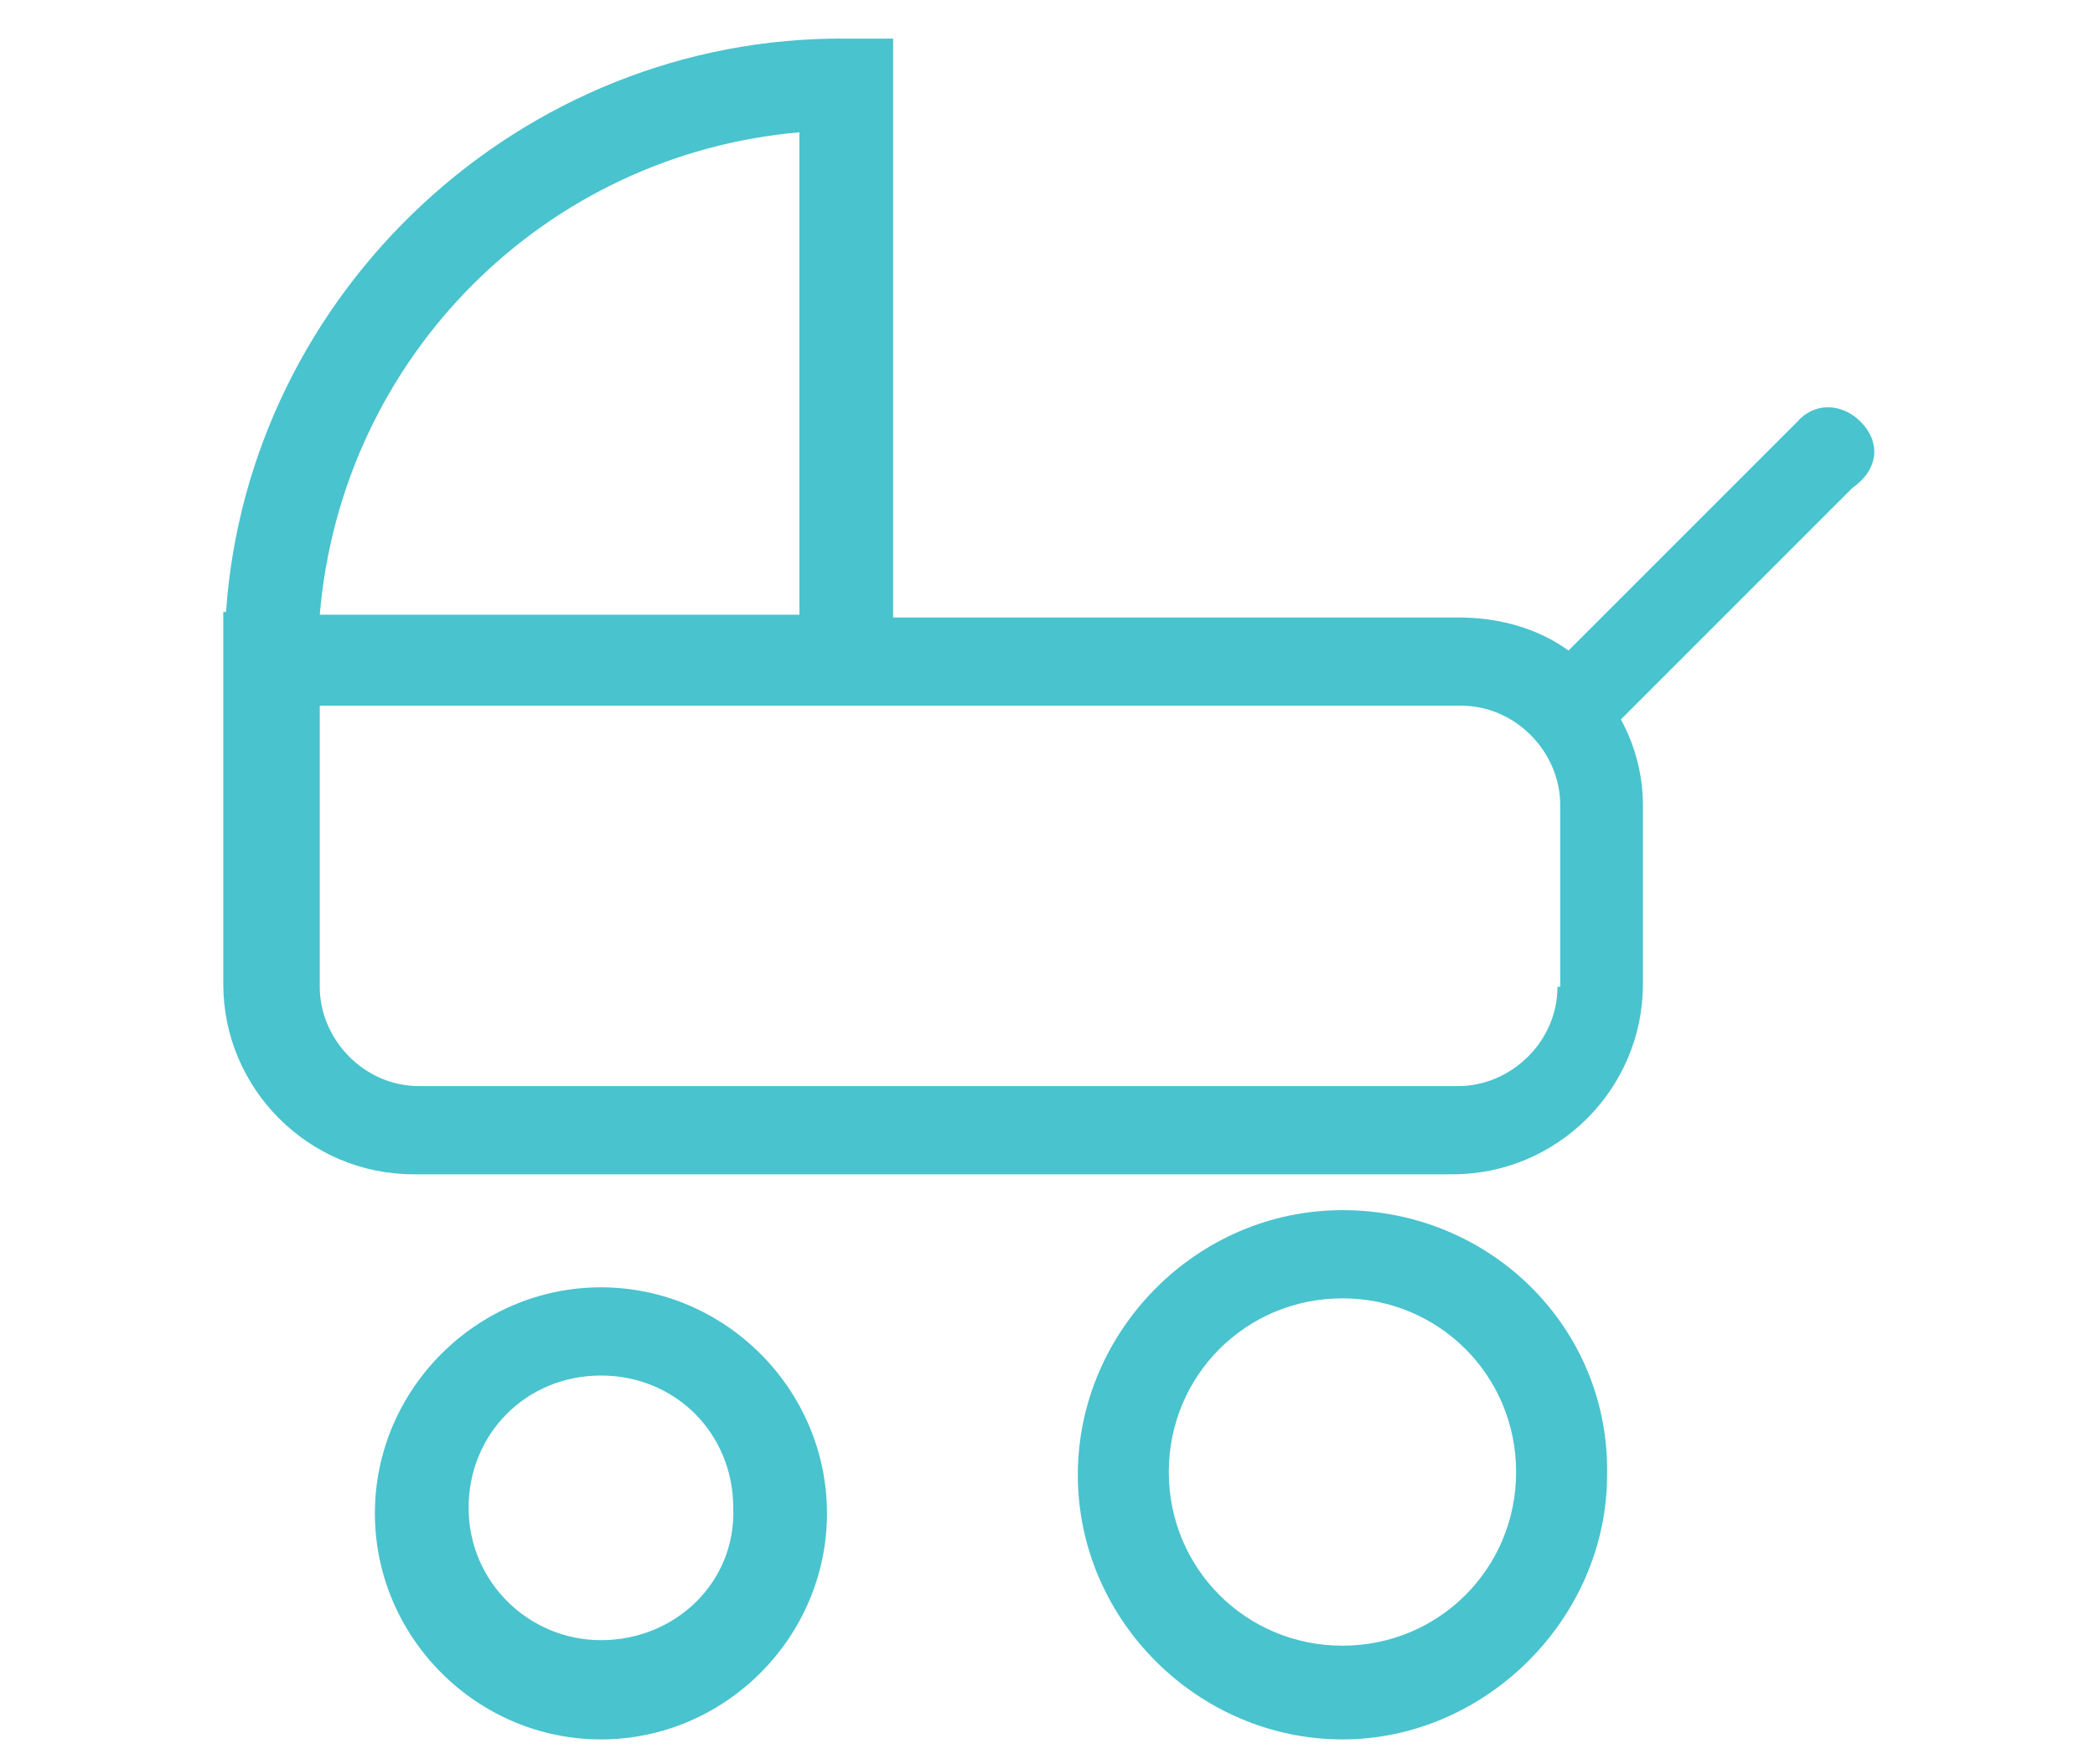 <?xml version="1.0" encoding="utf-8"?>
<!-- Generator: Adobe Illustrator 22.1.0, SVG Export Plug-In . SVG Version: 6.00 Build 0)  -->
<svg version="1.1" id="Capa_1" xmlns="http://www.w3.org/2000/svg" xmlns:xlink="http://www.w3.org/1999/xlink" x="0px" y="0px"
	 viewBox="0 0 76 64" style="enable-background:new 0 0 76 64;" xml:space="preserve">
<style type="text/css">
	.st0{fill:#49C3CE;}
</style>
<g>
	<g>
		<path class="st0" d="M67.5,15.3c-0.7-0.7-1.7-0.7-2.3,0l-8.3,8.3c-1.1-0.8-2.5-1.2-4-1.2H32.4v-21h-1.7C18.9,1.3,9,10.6,8.2,22.2
			H8.1v13.5c0,3.8,3.1,6.9,6.9,6.9h37.7c3.8,0,6.9-3.1,6.9-6.9v-6.5c0-1.1-0.3-2.2-0.8-3.1l8.4-8.4C68.2,17,68.2,16,67.5,15.3z
			 M29,4.8v17.5H11.6C12.4,12.9,19.8,5.6,29,4.8z M56.6,35.8h-0.1c0,2-1.7,3.6-3.6,3.6H15.2c-2,0-3.6-1.7-3.6-3.6V25.6H53
			c2,0,3.6,1.7,3.6,3.6V35.8z"/>
	</g>
	<g>
		<path class="st0" d="M21.8,46.7c-4.5,0-8.2,3.7-8.2,8.2s3.7,8.2,8.2,8.2s8.2-3.7,8.2-8.2S26.3,46.7,21.8,46.7z M21.8,59.5
			c-2.6,0-4.8-2.1-4.8-4.8s2.1-4.8,4.8-4.8s4.8,2.1,4.8,4.8C26.7,57.4,24.5,59.5,21.8,59.5z"/>
	</g>
	<g>
		<path class="st0" d="M48.7,43.9c-5.3,0-9.6,4.4-9.6,9.6c0,5.3,4.4,9.6,9.6,9.6s9.6-4.4,9.6-9.6C58.4,48.2,54.1,43.9,48.7,43.9z
			 M48.7,59.7c-3.5,0-6.3-2.8-6.3-6.3s2.8-6.3,6.3-6.3s6.3,2.8,6.3,6.3S52.2,59.7,48.7,59.7z"/>
	</g>
</g>
</svg>
